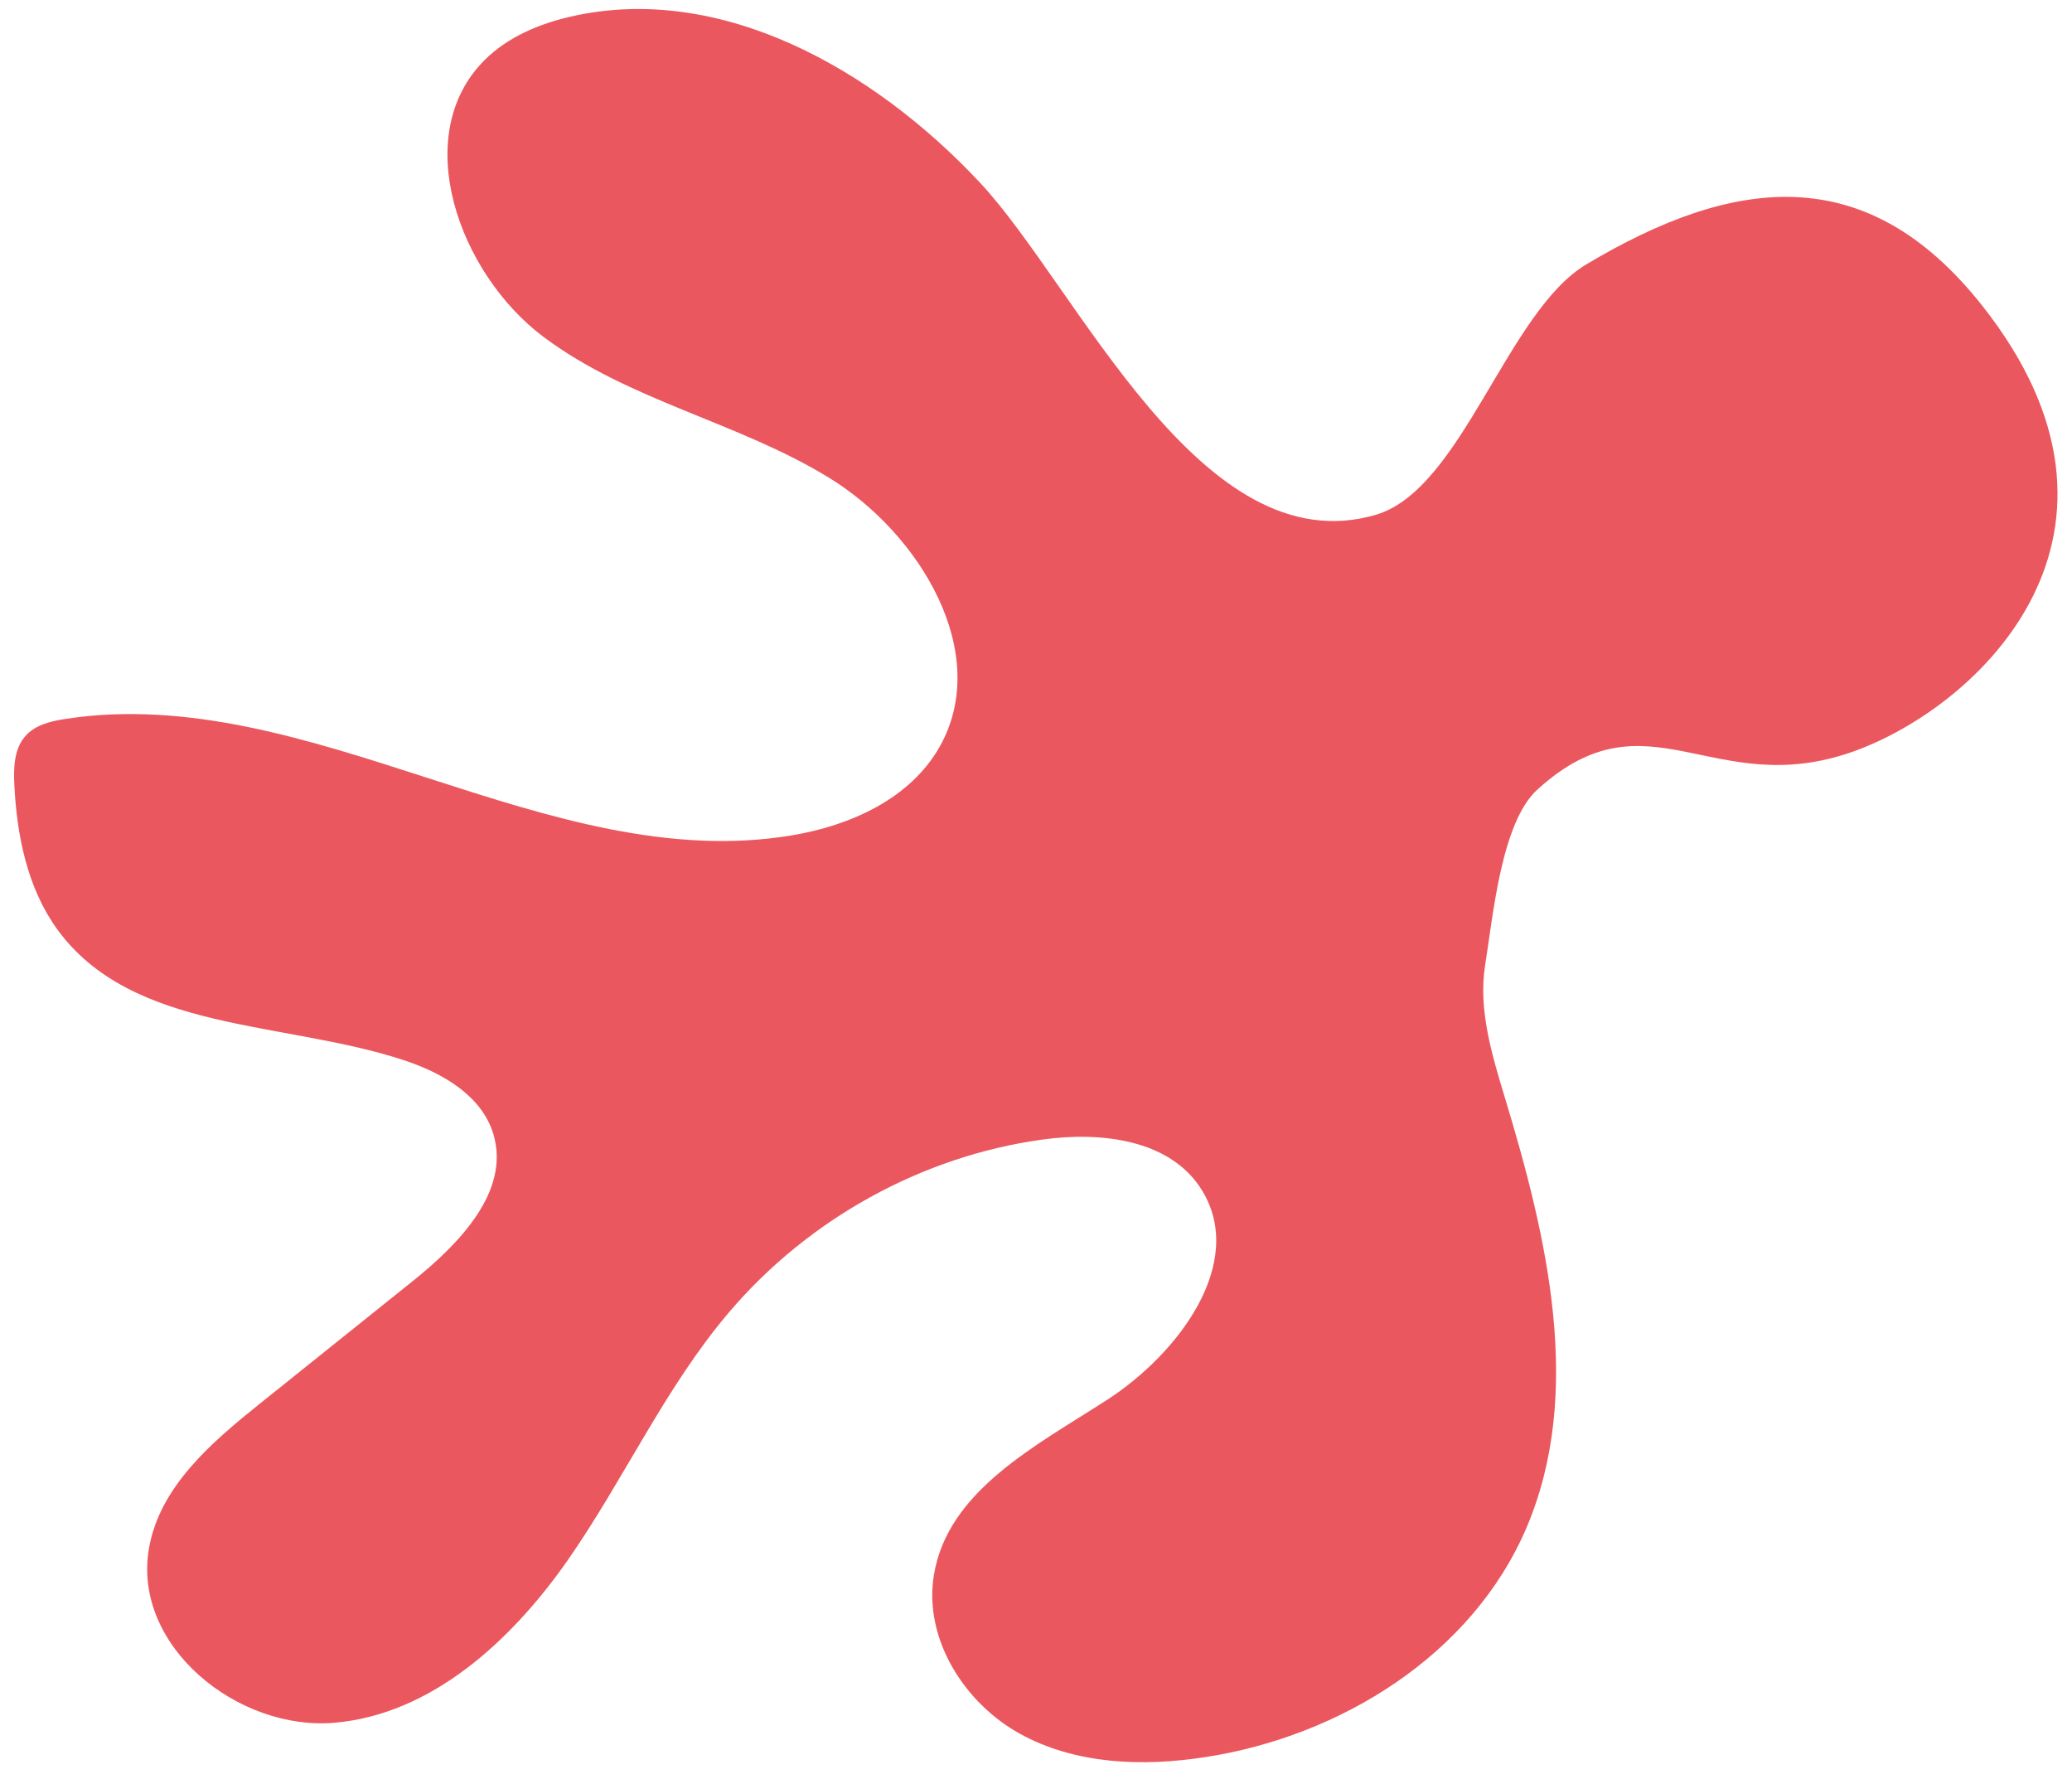 <?xml version="1.0" encoding="UTF-8"?> <svg xmlns="http://www.w3.org/2000/svg" width="120" height="103" viewBox="0 0 120 103" fill="none"><path d="M31.496 19.521C36.438 23.214 42.764 24.443 48.008 27.659C53.266 30.874 57.473 37.805 54.426 43.227C52.721 46.255 49.248 47.8 45.872 48.367C31.727 50.742 17.976 39.455 3.806 41.625C2.942 41.753 2.009 41.979 1.444 42.65C0.814 43.384 0.782 44.471 0.831 45.444C0.974 48.383 1.586 51.409 3.298 53.787C7.657 59.813 16.51 59.083 23.492 61.422C25.67 62.154 27.934 63.469 28.583 65.7C29.548 69.001 26.581 72.027 23.923 74.163C20.963 76.539 17.996 78.909 15.036 81.286C12.239 83.526 9.233 86.1 8.625 89.67C7.658 95.319 13.785 100.246 19.394 99.749C25.003 99.253 29.621 95.002 32.887 90.33C36.144 85.652 38.521 80.34 42.207 76.001C46.808 70.582 53.392 66.946 60.361 65.985C63.752 65.509 67.804 65.966 69.616 68.927C72.2 73.137 68.23 78.4 64.111 81.059C59.992 83.718 54.88 86.316 54.085 91.208C53.487 94.891 55.847 98.609 59.068 100.388C62.29 102.166 66.168 102.303 69.796 101.742C77.62 100.54 85.266 95.832 88.415 88.439C91.725 80.647 89.617 71.666 87.157 63.565C86.401 61.059 85.601 58.449 86.014 55.866C86.47 53.044 86.946 47.617 89.037 45.718C95.438 39.895 99.172 46.384 107.287 43.53C114.674 40.92 125.204 30.847 114.799 17.697C108.059 9.168 100.337 10.26 91.873 15.306C87.265 18.059 84.668 28.347 79.682 29.807C69.519 32.787 62.41 16.617 56.746 10.566C50.61 4.007 41.728 -1.029 33.048 0.962C31.221 1.383 29.416 2.137 28.075 3.47C23.69 7.828 26.562 15.836 31.504 19.528" fill="#E62E36" fill-opacity="0.8"></path></svg> 